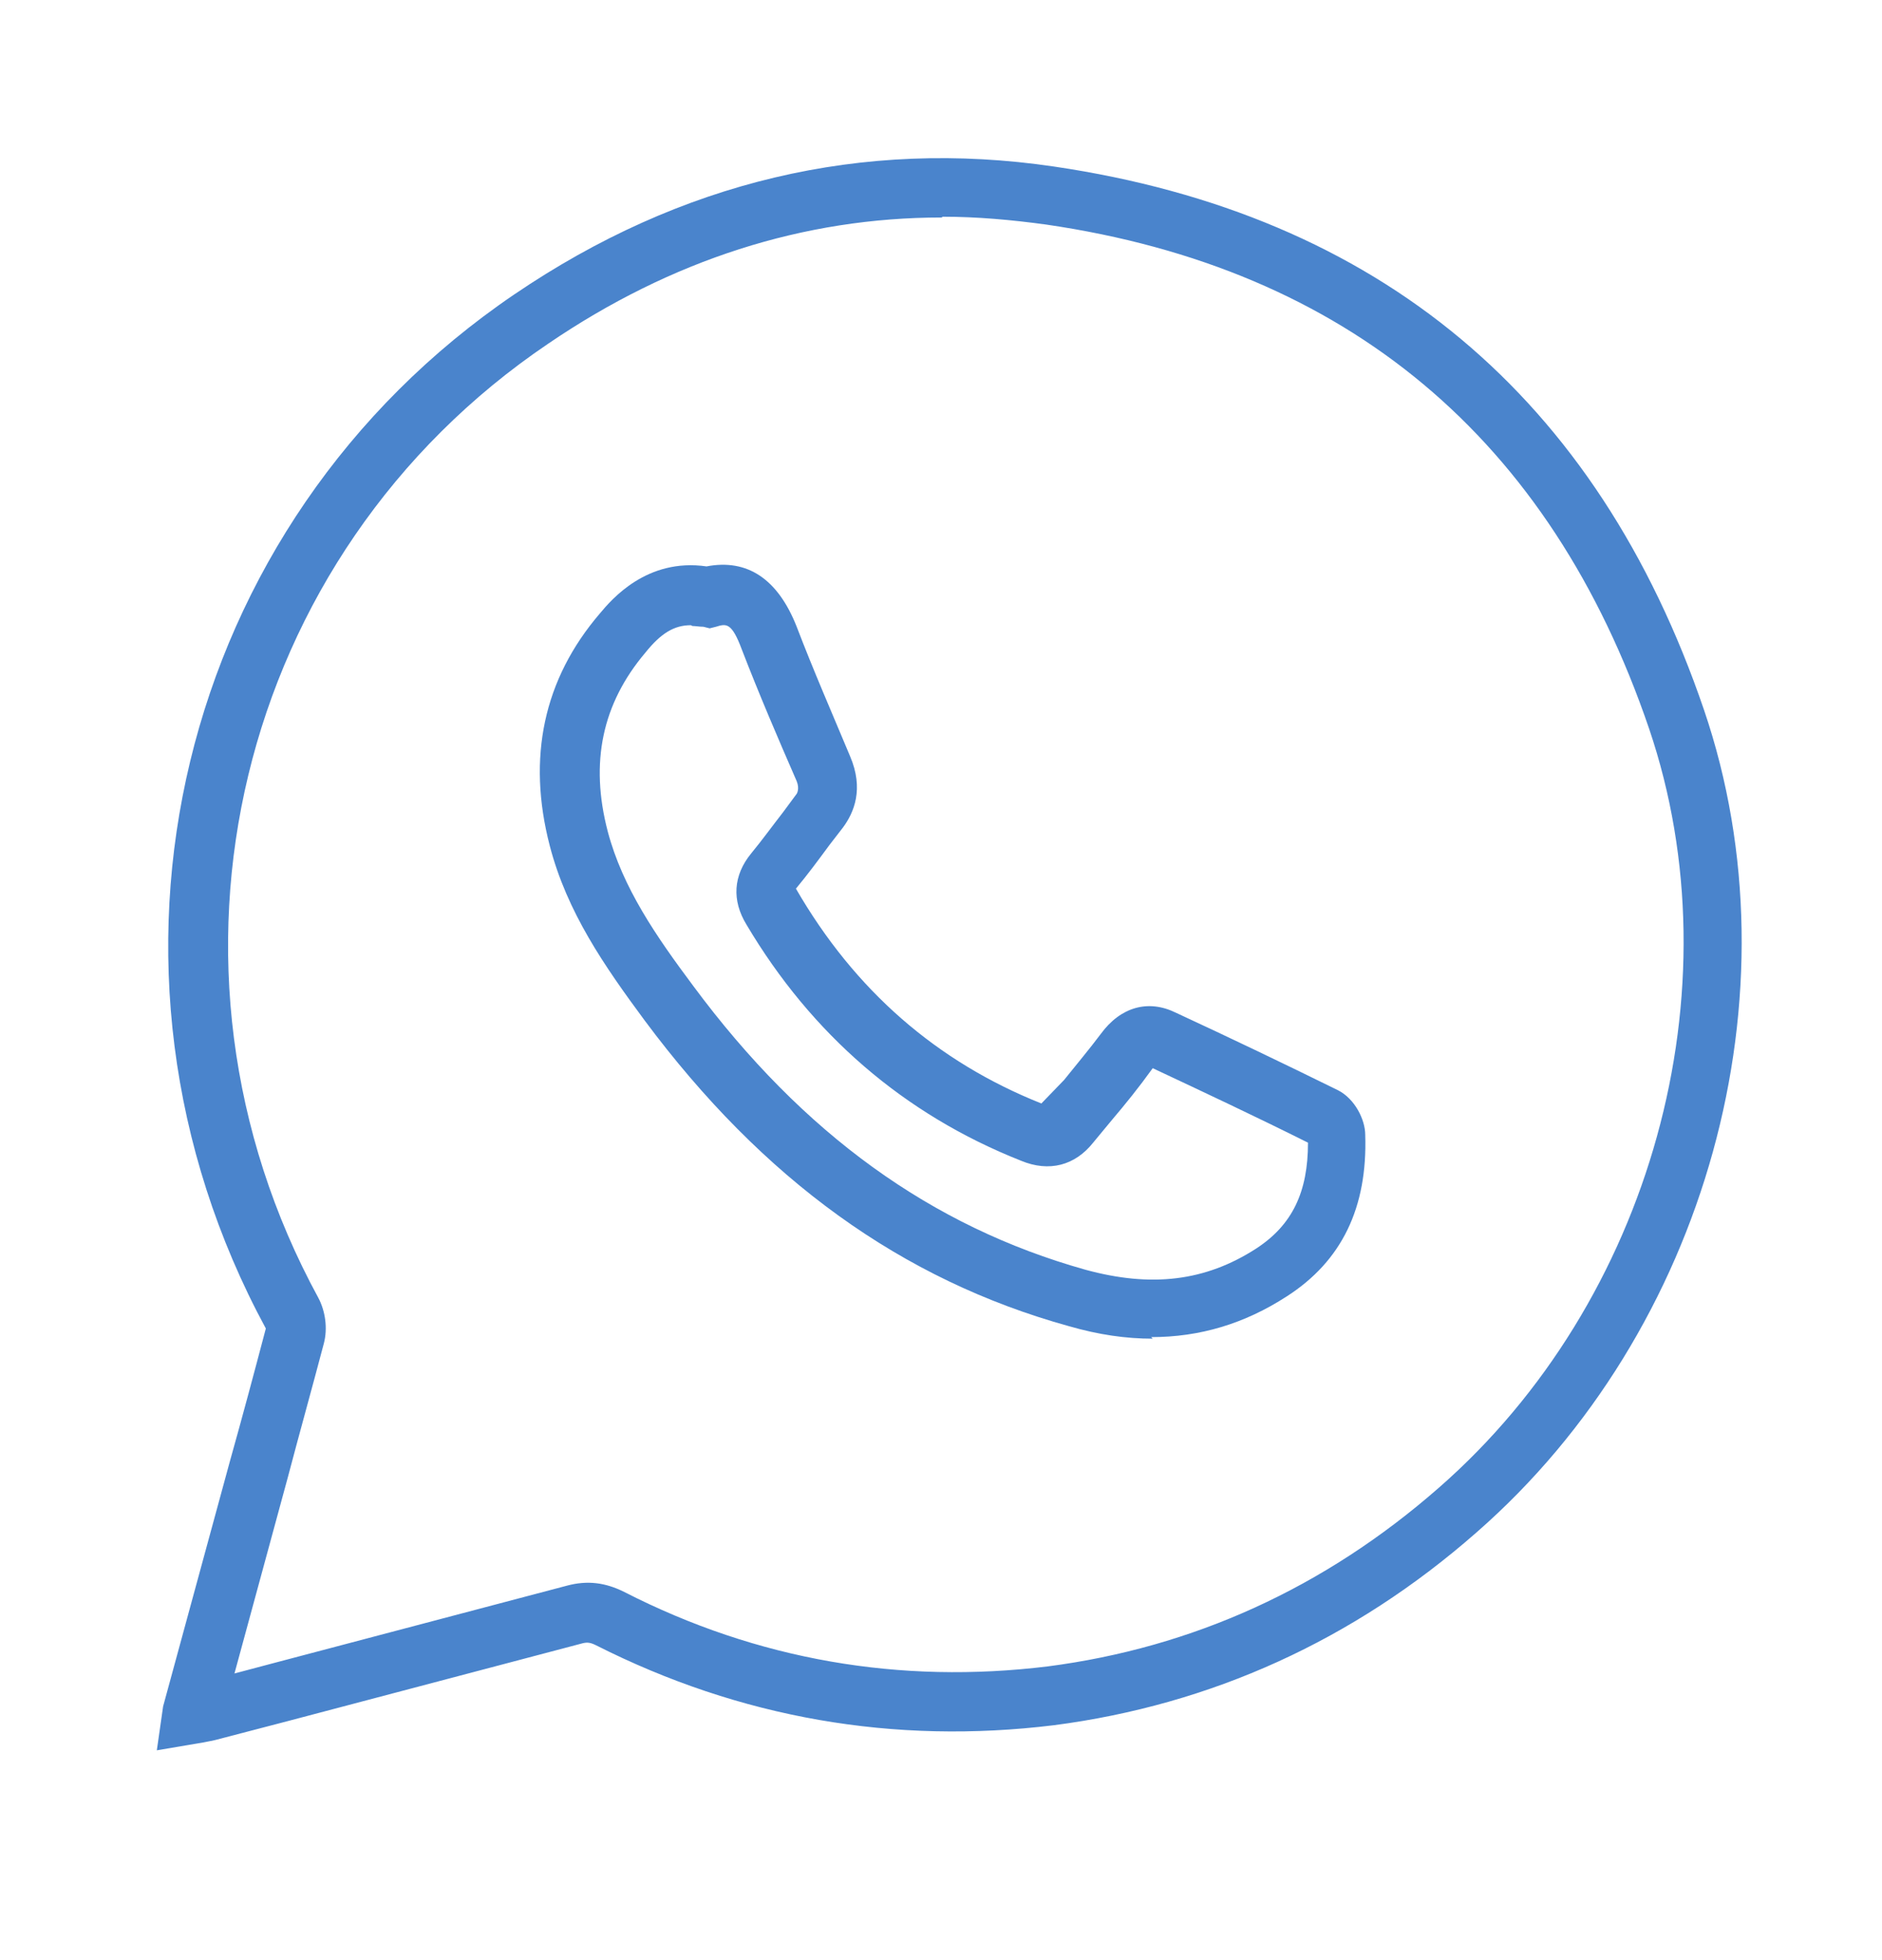 <svg width="24" height="25" viewBox="0 0 24 25" fill="none" xmlns="http://www.w3.org/2000/svg">
<g clip-path="url(#clip0_5_2067)">
<path d="M2 22.324L2.08 21.764L2.93 18.644C3.09 18.074 3.24 17.514 3.39 16.944C0.89 12.324 2.26 6.674 6.56 3.754C8.68 2.314 11 1.764 13.44 2.124C17.58 2.734 20.37 5.064 21.73 9.054C22.96 12.664 21.77 16.974 18.83 19.544C17.26 20.924 15.44 21.744 13.44 22.004C11.4 22.254 9.44 21.914 7.6 20.984C7.52 20.944 7.48 20.944 7.41 20.964C6.16 21.294 4.91 21.624 3.66 21.954L2.74 22.194C2.74 22.194 2.65 22.214 2.59 22.224L2 22.324ZM12.01 2.774C10.25 2.774 8.56 3.314 6.99 4.384C3.01 7.074 1.75 12.314 4.06 16.554C4.15 16.724 4.18 16.944 4.13 17.134C3.98 17.704 3.82 18.274 3.67 18.844L2.99 21.344L3.48 21.214C4.73 20.884 5.98 20.554 7.23 20.224C7.49 20.154 7.72 20.184 7.96 20.304C9.66 21.174 11.48 21.484 13.36 21.254C15.21 21.014 16.89 20.254 18.35 18.974C21.06 16.604 22.16 12.624 21.03 9.294C19.77 5.594 17.18 3.424 13.34 2.864C12.9 2.804 12.46 2.764 12.02 2.764L12.01 2.774Z" fill="#4A84CC"/>
<path d="M14.7 17.074C14.36 17.074 14.01 17.024 13.63 16.914C11.5 16.324 9.73 15.044 8.22 13.014C7.71 12.324 7.23 11.634 7.01 10.784C6.72 9.664 6.93 8.664 7.65 7.824C7.8 7.644 8.25 7.114 9.01 7.224C9.53 7.124 9.92 7.384 10.16 7.994C10.37 8.544 10.61 9.094 10.84 9.644C11.02 10.064 10.89 10.364 10.75 10.554L10.58 10.774C10.44 10.964 10.3 11.154 10.15 11.334C10.9 12.634 11.95 13.544 13.28 14.074L13.57 13.774C13.73 13.574 13.89 13.384 14.04 13.184C14.29 12.844 14.64 12.744 14.99 12.914C15.68 13.234 16.37 13.564 17.06 13.904C17.28 14.014 17.41 14.284 17.41 14.474C17.44 15.404 17.11 16.084 16.41 16.534C15.87 16.884 15.3 17.054 14.68 17.054L14.7 17.074ZM8.81 7.974C8.6 7.974 8.43 8.074 8.23 8.324C7.68 8.974 7.52 9.724 7.75 10.604C7.94 11.324 8.37 11.944 8.84 12.574C10.24 14.464 11.88 15.644 13.84 16.194C14.68 16.424 15.37 16.344 16.02 15.924C16.48 15.624 16.68 15.204 16.68 14.574C16.02 14.244 15.36 13.934 14.7 13.624C14.52 13.874 14.35 14.084 14.18 14.284L13.94 14.574C13.71 14.864 13.38 14.954 13.02 14.804C11.53 14.214 10.35 13.194 9.52 11.794C9.33 11.484 9.35 11.164 9.58 10.884C9.72 10.714 9.85 10.534 9.99 10.354L10.16 10.124C10.16 10.124 10.2 10.064 10.16 9.964C9.92 9.414 9.68 8.854 9.46 8.284C9.33 7.934 9.26 7.954 9.13 7.994L9.05 8.014L8.97 7.994C8.92 7.994 8.87 7.984 8.83 7.984L8.81 7.974Z" fill="#4A84CC"/>
</g>
<defs>
<clipPath id="clip0_5_2067">
<rect width="20.21" height="20.31" fill="white" transform="translate(2 2.014)"/>
</clipPath>
</defs>
</svg>
